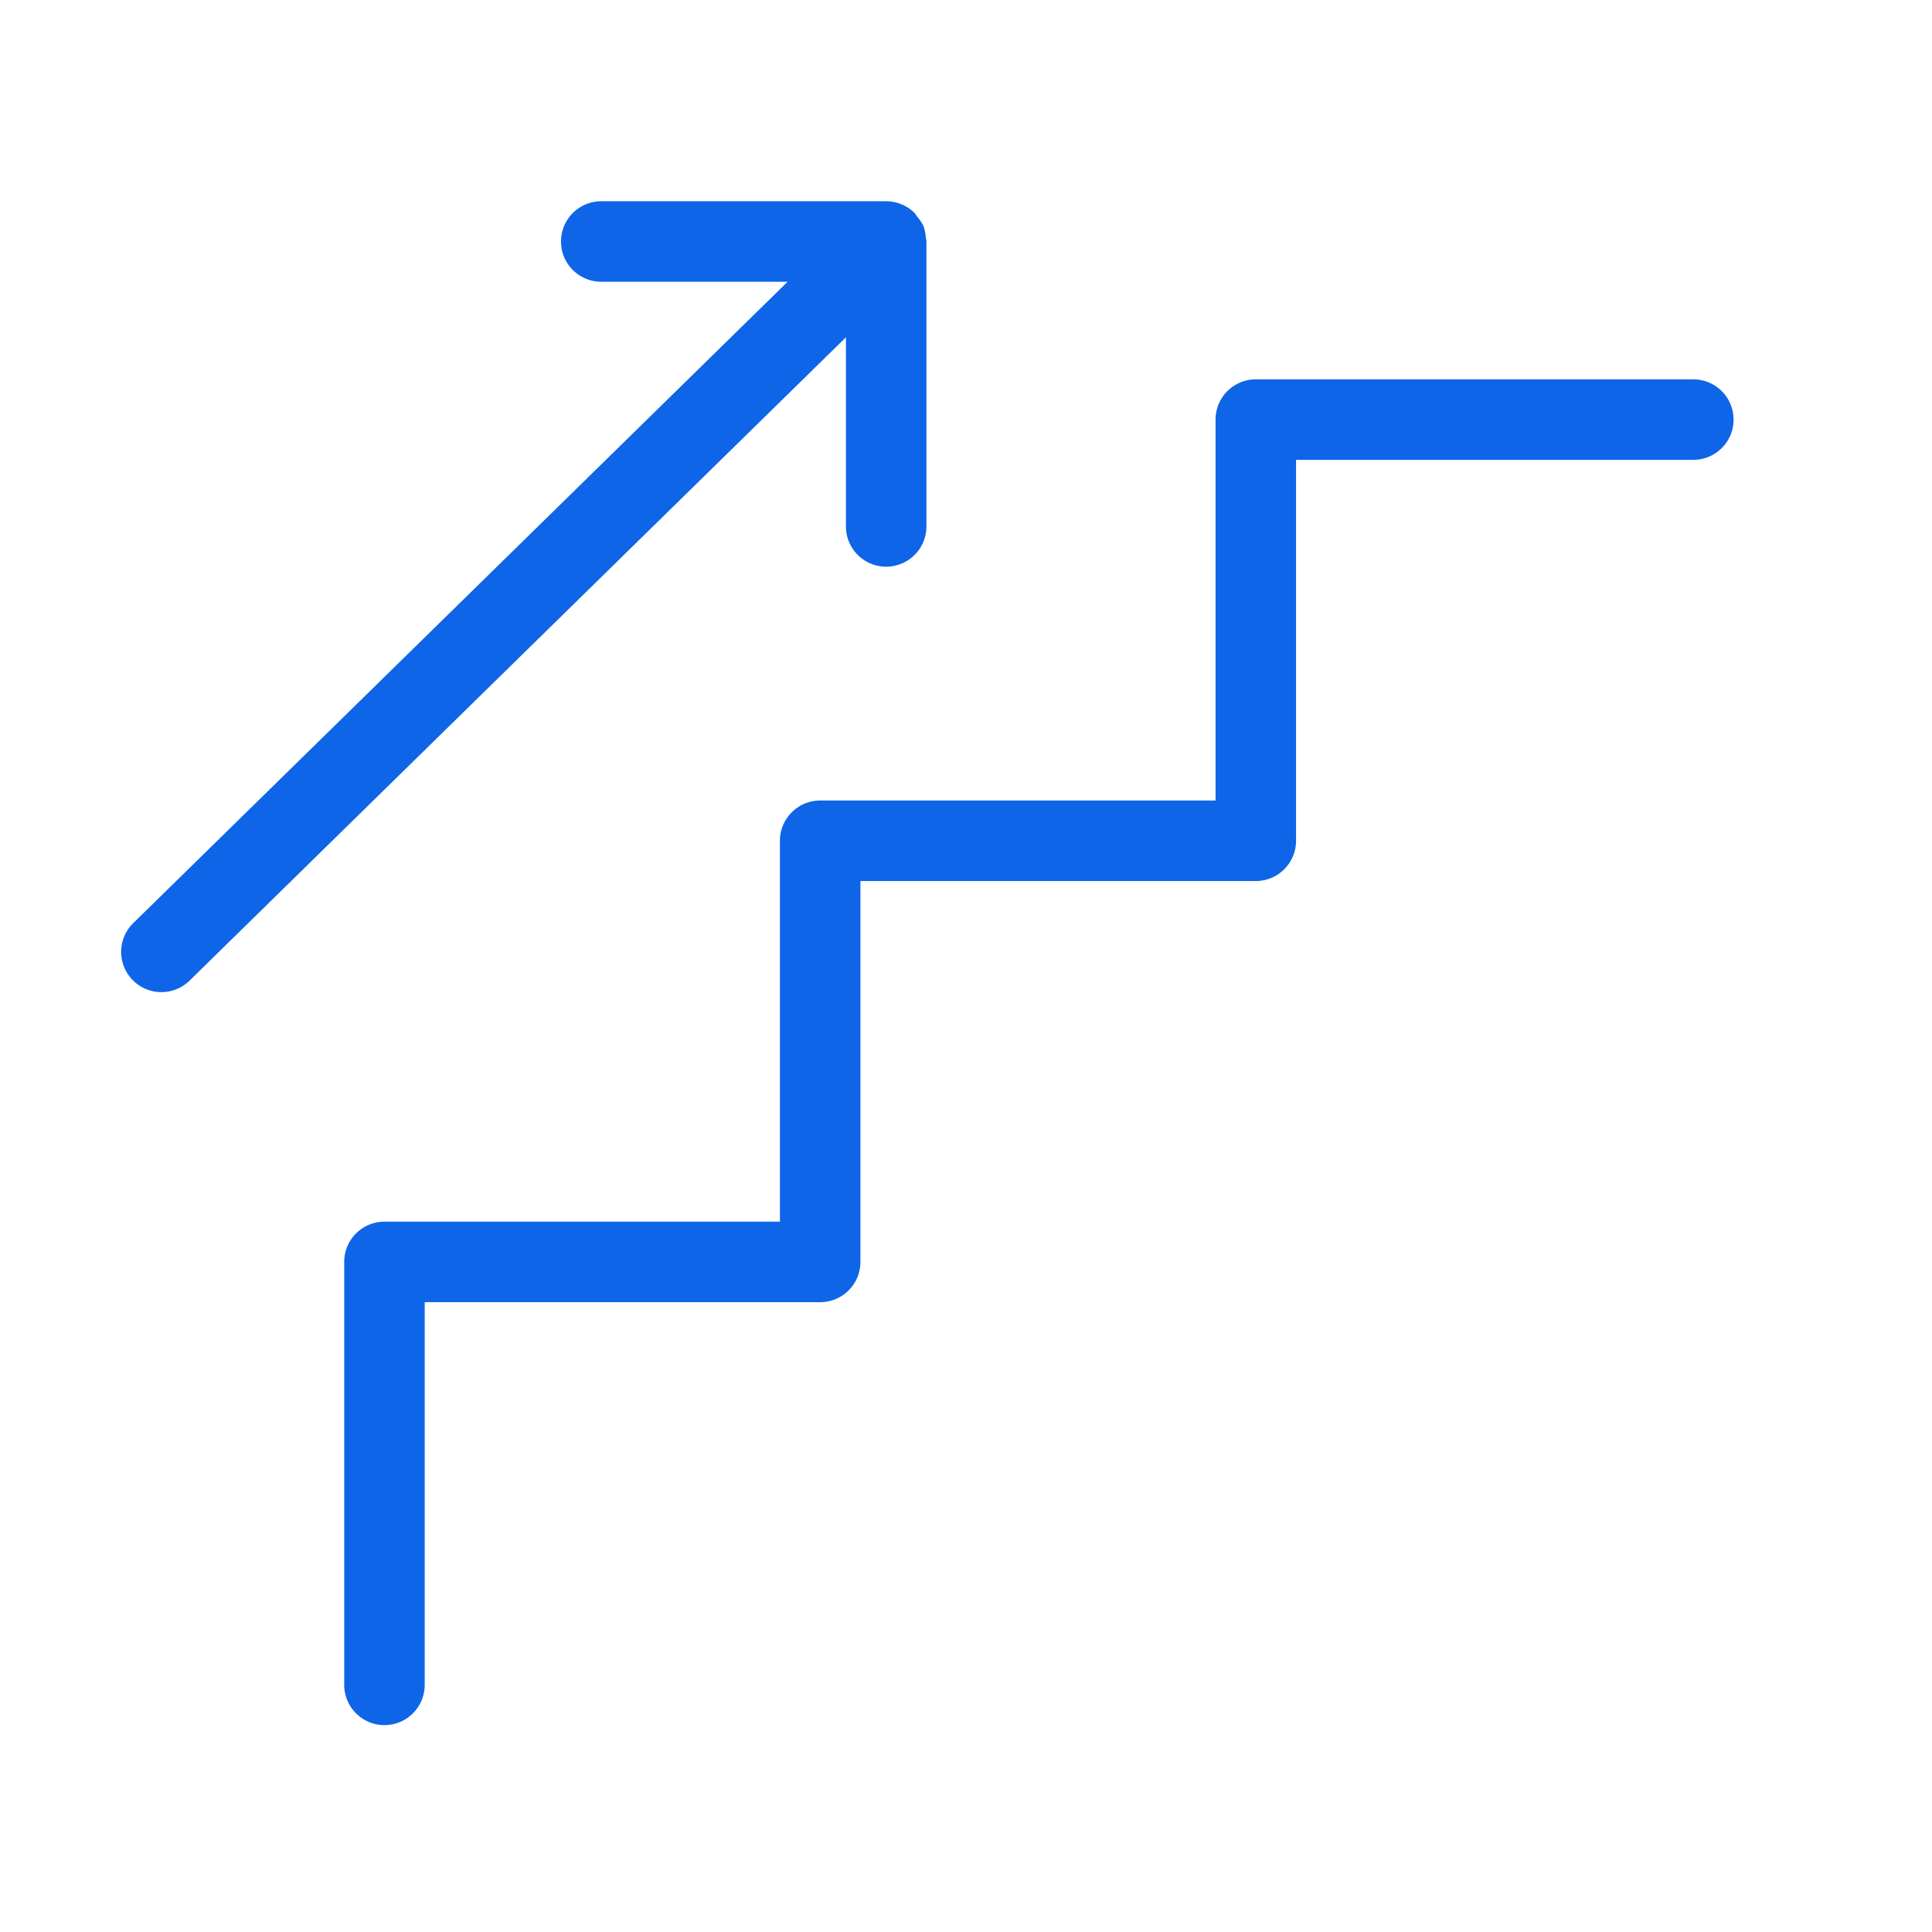 <svg xmlns="http://www.w3.org/2000/svg" xmlns:xlink="http://www.w3.org/1999/xlink" width="48" height="48" viewBox="0 0 48 48"><defs><clipPath id="a"><rect width="40.073" height="37.859" transform="translate(0 0)" fill="none"/></clipPath></defs><rect width="48" height="48" fill="#fff" opacity="0"/><g transform="translate(3 5)"><g clip-path="url(#a)"><path d="M39.073,4.425H28.2a1,1,0,0,0-1,1v9.464H17.377a1,1,0,0,0-1,1v9.463H6.552a1,1,0,0,0-1,1V36.86a1,1,0,0,0,2,0V27.352h9.825a1,1,0,0,0,1-1V16.889H28.2a1,1,0,0,0,1-1V6.425h9.87a1,1,0,0,0,0-2" fill="#0e65e8"/><path d="M18.017,8.079a1,1,0,0,0,2,0V1A.984.984,0,0,0,20,.892a.989.989,0,0,0-.054-.269A.964.964,0,0,0,19.78.376.757.757,0,0,0,19.731.3l0,0a.994.994,0,0,0-.322-.219A1.008,1.008,0,0,0,19.019,0H11.938a1,1,0,0,0,0,2h4.63L.3,17.945a1,1,0,0,0,1.4,1.428L18.017,3.38Z" fill="#0e65e8"/></g></g></svg>